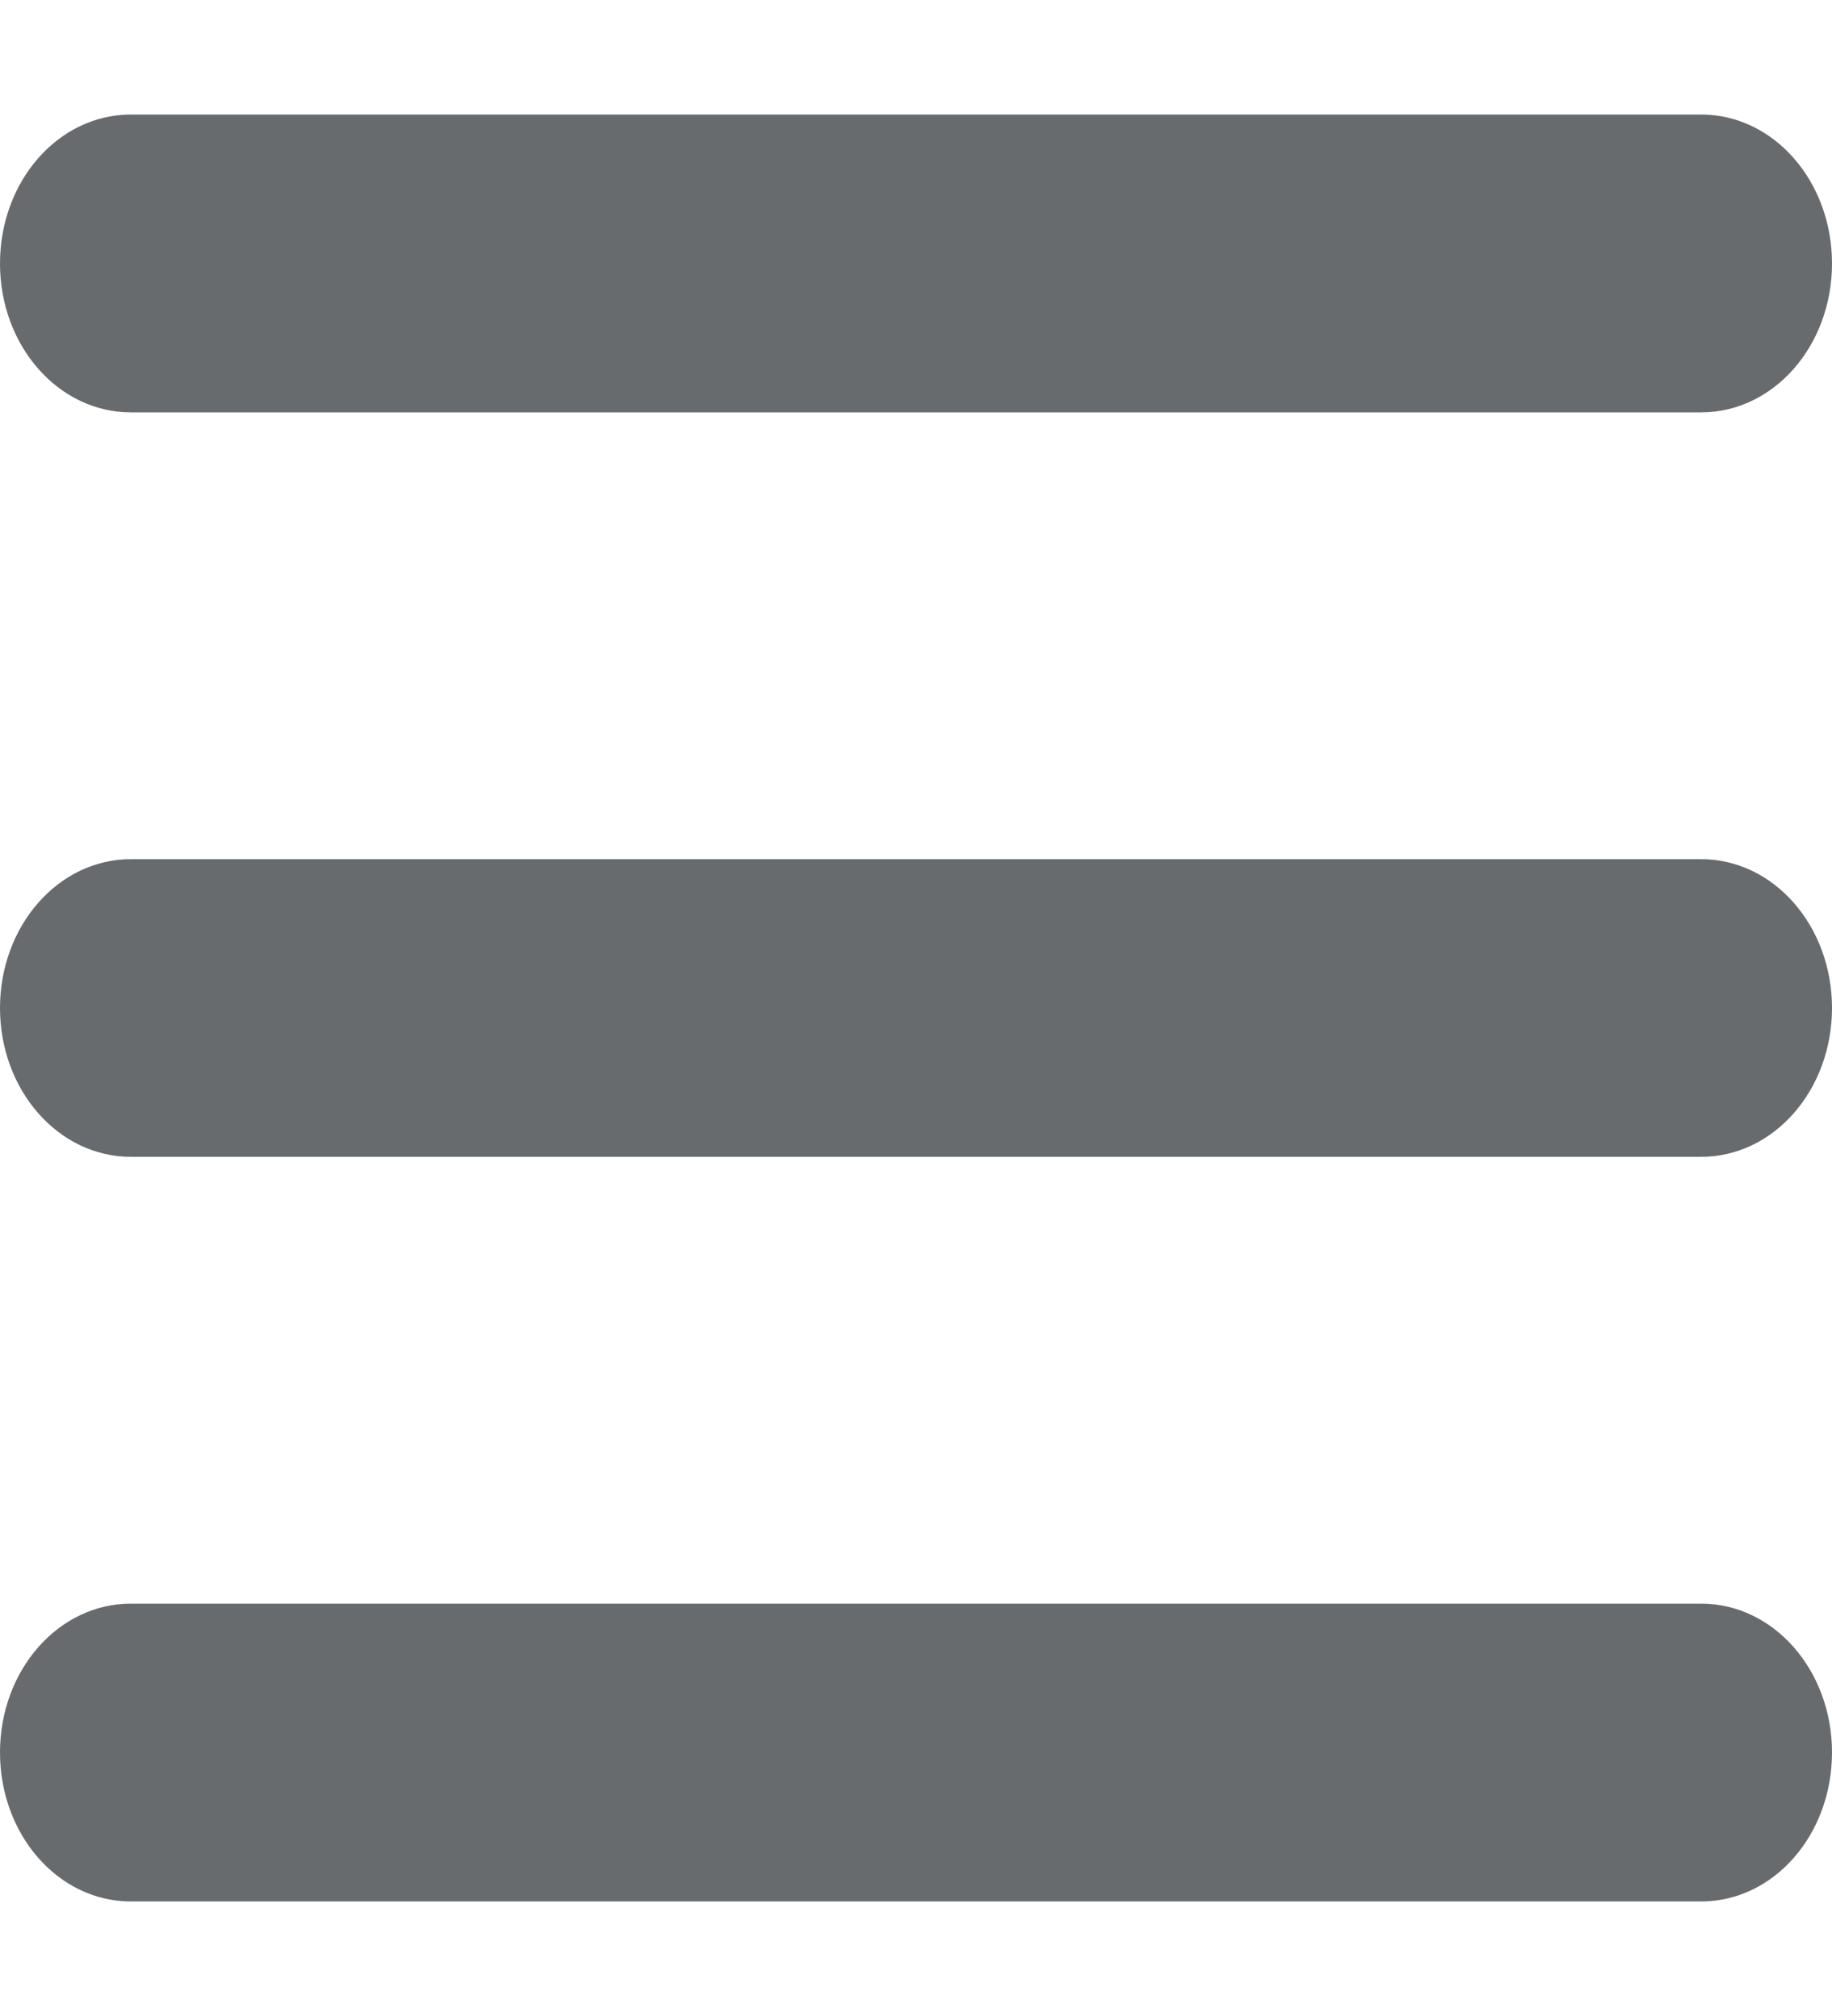 <svg width="10" height="11" viewBox="0 0 10 11" fill="none" xmlns="http://www.w3.org/2000/svg">
    <path d="M0 1.438C0 0.988 0.319 0.625 0.714 0.625H9.286C9.681 0.625 10 0.988 10 1.438C10 1.887 9.681 2.25 9.286 2.25H0.714C0.319 2.25 0 1.887 0 1.438ZM0 5.5C0 5.051 0.319 4.688 0.714 4.688H9.286C9.681 4.688 10 5.051 10 5.5C10 5.949 9.681 6.312 9.286 6.312H0.714C0.319 6.312 0 5.949 0 5.5ZM10 9.562C10 10.012 9.681 10.375 9.286 10.375H0.714C0.319 10.375 0 10.012 0 9.562C0 9.113 0.319 8.75 0.714 8.75H9.286C9.681 8.75 10 9.113 10 9.562Z" fill="#686B6D"/>
</svg>
